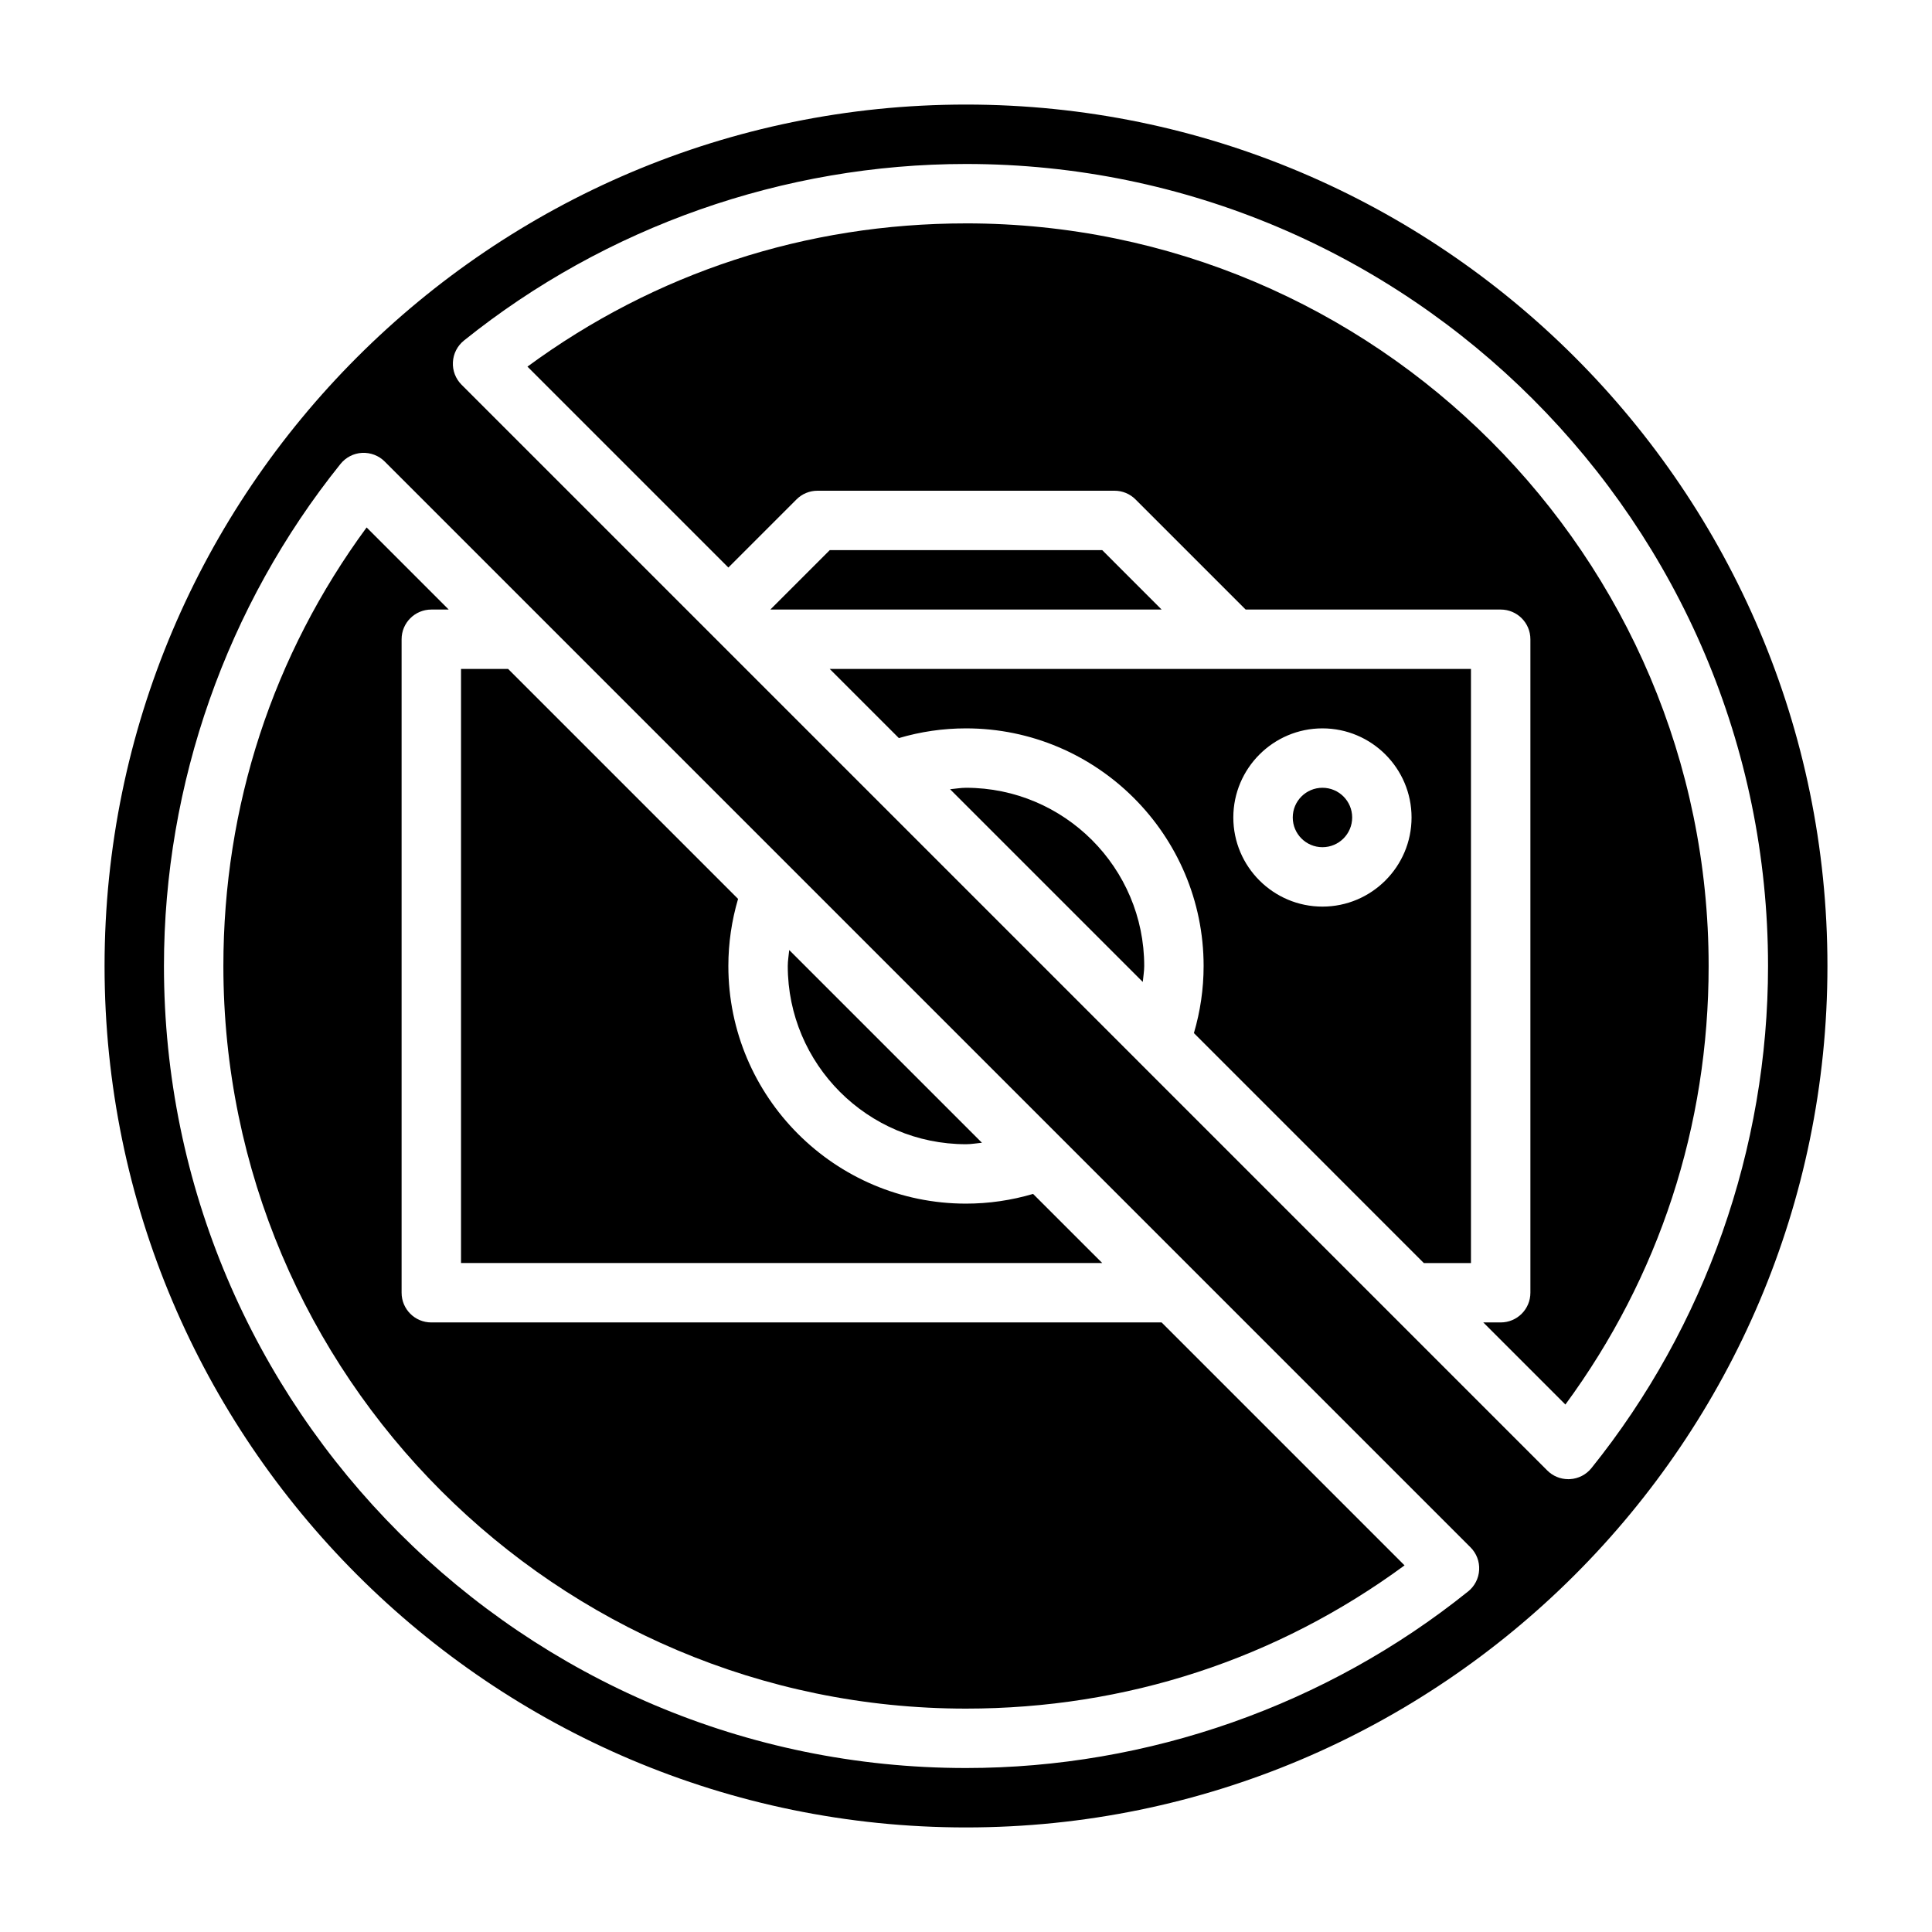 <?xml version="1.0" encoding="UTF-8"?>
<!-- Uploaded to: SVG Repo, www.svgrepo.com, Generator: SVG Repo Mixer Tools -->
<svg fill="#000000" width="800px" height="800px" version="1.1" viewBox="144 144 512 512" xmlns="http://www.w3.org/2000/svg">
 <g>
  <path d="m258.3 494.46c-4.352 0-7.871-3.519-7.871-7.871v-173.18c0-4.344 3.519-7.871 7.871-7.871h4.613l-21.758-21.758c-24.867 33.84-37.957 73.832-37.957 116.22 0 108.52 88.285 196.8 196.8 196.8 42.391 0 82.379-13.09 116.22-37.957l-64.379-64.383z"/>
  <path d="m436.1 289.79h-72.203l-15.746 15.746h103.69z"/>
  <path d="m400 447.23c1.426 0 2.816-0.262 4.227-0.387l-51.074-51.074c-0.125 1.41-0.387 2.805-0.387 4.231 0 26.047 21.184 47.23 47.234 47.23z"/>
  <path d="m400 352.77c-1.434 0-2.809 0.262-4.219 0.387l51.066 51.066c0.125-1.402 0.383-2.797 0.383-4.219 0-26.051-21.184-47.234-47.23-47.234z"/>
  <path d="m417.78 460.4c-5.754 1.691-11.715 2.574-17.781 2.574-34.723 0-62.977-28.254-62.977-62.977 0-6.07 0.883-12.027 2.574-17.781l-60.938-60.941h-12.484v157.44h169.93z"/>
  <path d="m400 203.2c-42.391 0-82.379 13.09-116.22 37.957l53.246 53.246 18.051-18.051c1.473-1.48 3.469-2.305 5.562-2.305h78.719c2.094 0 4.094 0.828 5.566 2.305l29.184 29.184h67.59c4.352 0 7.871 3.527 7.871 7.871v173.18c0 4.352-3.519 7.871-7.871 7.871h-4.613l21.758 21.758c24.867-33.84 37.961-73.828 37.961-116.22 0-108.52-88.285-196.8-196.8-196.8z"/>
  <path d="m382.21 339.6c5.746-1.695 11.707-2.574 17.785-2.574 34.723 0 62.977 28.254 62.977 62.977 0 6.07-0.883 12.027-2.574 17.781l60.934 60.938h12.488v-157.44h-169.93zm112.25-2.574c13.02 0 23.617 10.598 23.617 23.617s-10.598 23.617-23.617 23.617c-13.02 0-23.617-10.598-23.617-23.617 0.004-13.023 10.598-23.617 23.617-23.617z"/>
  <path d="m502.34 360.64c0 4.348-3.527 7.875-7.875 7.875-4.348 0-7.871-3.527-7.871-7.875 0-4.348 3.523-7.871 7.871-7.871 4.348 0 7.875 3.523 7.875 7.871"/>
  <path d="m400 171.71c-125.88 0-228.29 102.41-228.29 228.29 0 125.88 102.41 228.29 228.29 228.29s228.29-102.41 228.29-228.29c0-125.88-102.42-228.29-228.29-228.29zm133.06 394.04c-37.539 30.176-84.797 46.793-133.06 46.793-117.2 0-212.55-95.348-212.55-212.54 0-48.262 16.617-95.52 46.793-133.06 1.402-1.738 3.473-2.809 5.715-2.93 2.242-0.102 4.418 0.715 5.992 2.297l287.75 287.75c1.582 1.582 2.418 3.762 2.289 5.992-0.117 2.231-1.188 4.309-2.93 5.707zm26.977-29.762c-0.141 0.008-0.285 0.008-0.426 0.008-2.086 0-4.094-0.82-5.566-2.305l-287.73-287.74c-1.582-1.582-2.418-3.762-2.289-5.992 0.117-2.234 1.18-4.305 2.922-5.707 37.539-30.18 84.793-46.797 133.06-46.797 117.2 0 212.54 95.348 212.54 212.54 0 48.262-16.617 95.52-46.793 133.06-1.398 1.742-3.477 2.812-5.715 2.93z"/>
 </g>
</svg>